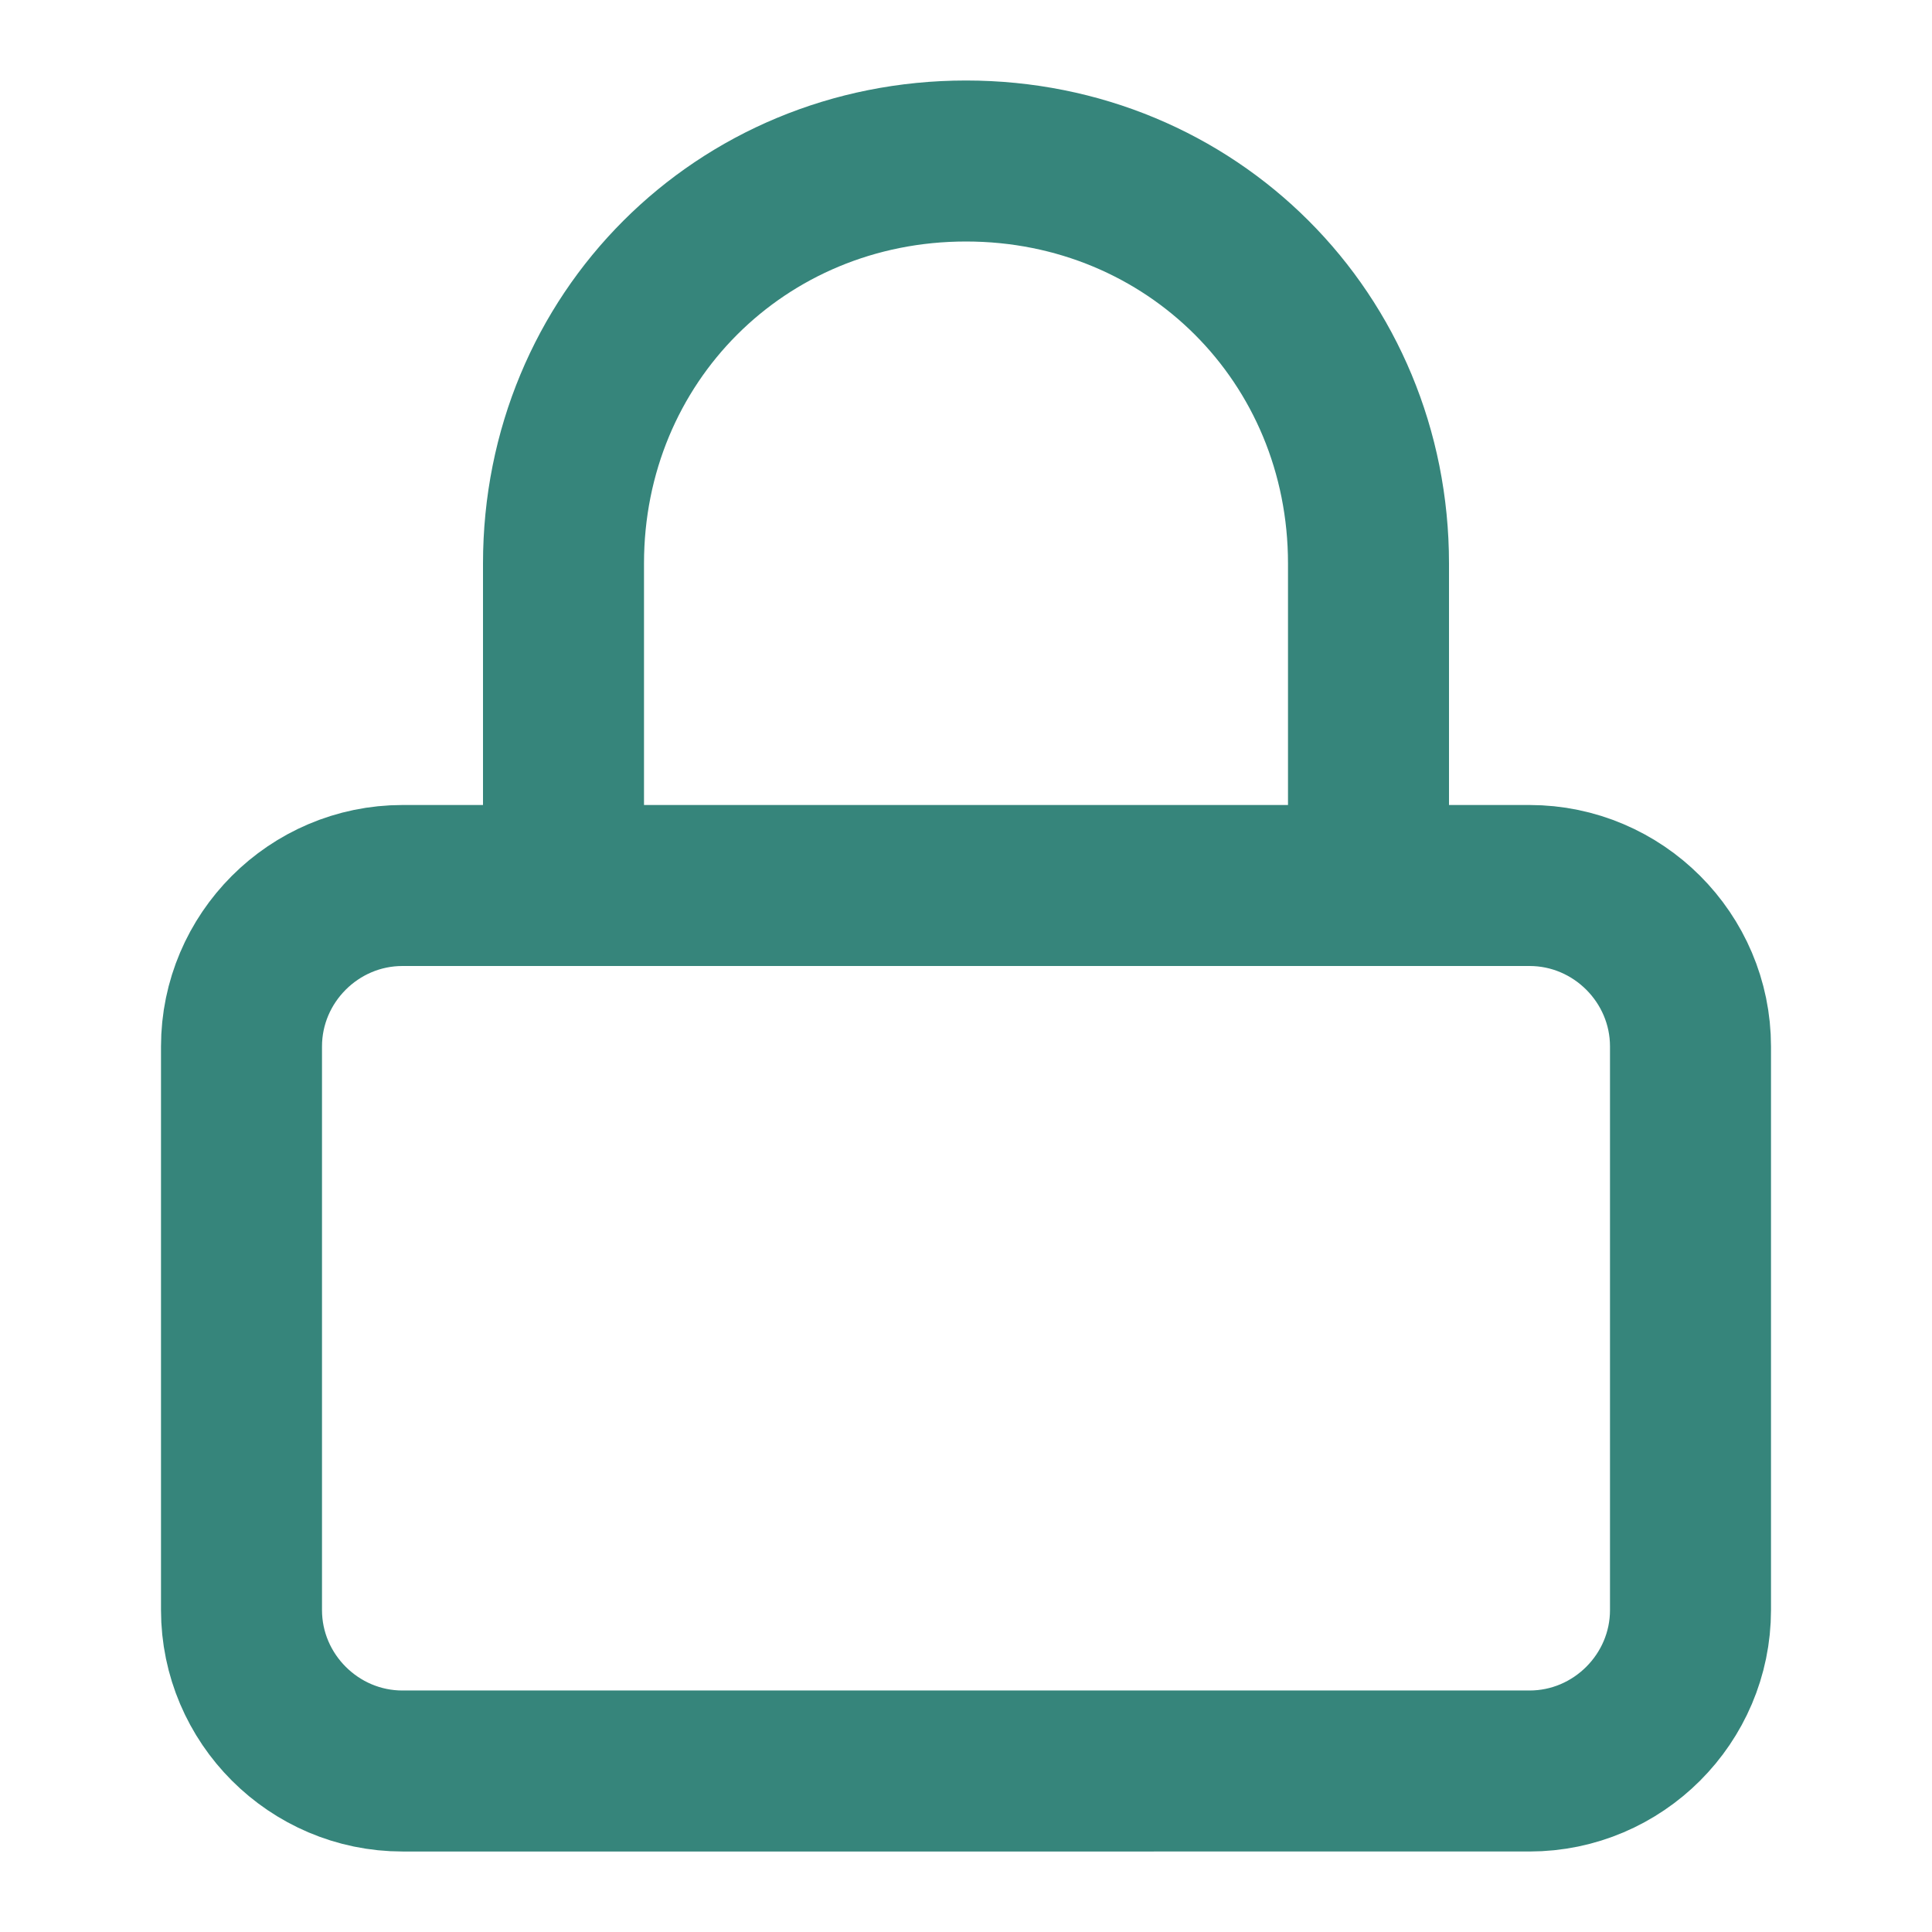 <?xml version="1.0" encoding="utf-8"?>
<!-- Generator: Adobe Illustrator 23.0.3, SVG Export Plug-In . SVG Version: 6.00 Build 0)  -->
<svg version="1.1" id="Layer_1" xmlns="http://www.w3.org/2000/svg" xmlns:xlink="http://www.w3.org/1999/xlink" x="0px" y="0px"
	 viewBox="0 0 24 24" style="enable-background:new 0 0 24 24;" xml:space="preserve">
<style type="text/css">
	.st0{fill:none;stroke:#36857B;stroke-width:2;stroke-linecap:round;stroke-linejoin:round;}
</style>
<path class="st0" d="M5,11h14c1.1,0,2,0.9,2,2v7c0,1.1-0.9,2-2,2H5c-1.1,0-2-0.9-2-2v-7C3,11.9,3.9,11,5,11z"/>
<path class="st0" d="M7,11V7c0-2.8,2.2-5,5-5s5,2.2,5,5v4"/>
</svg>
